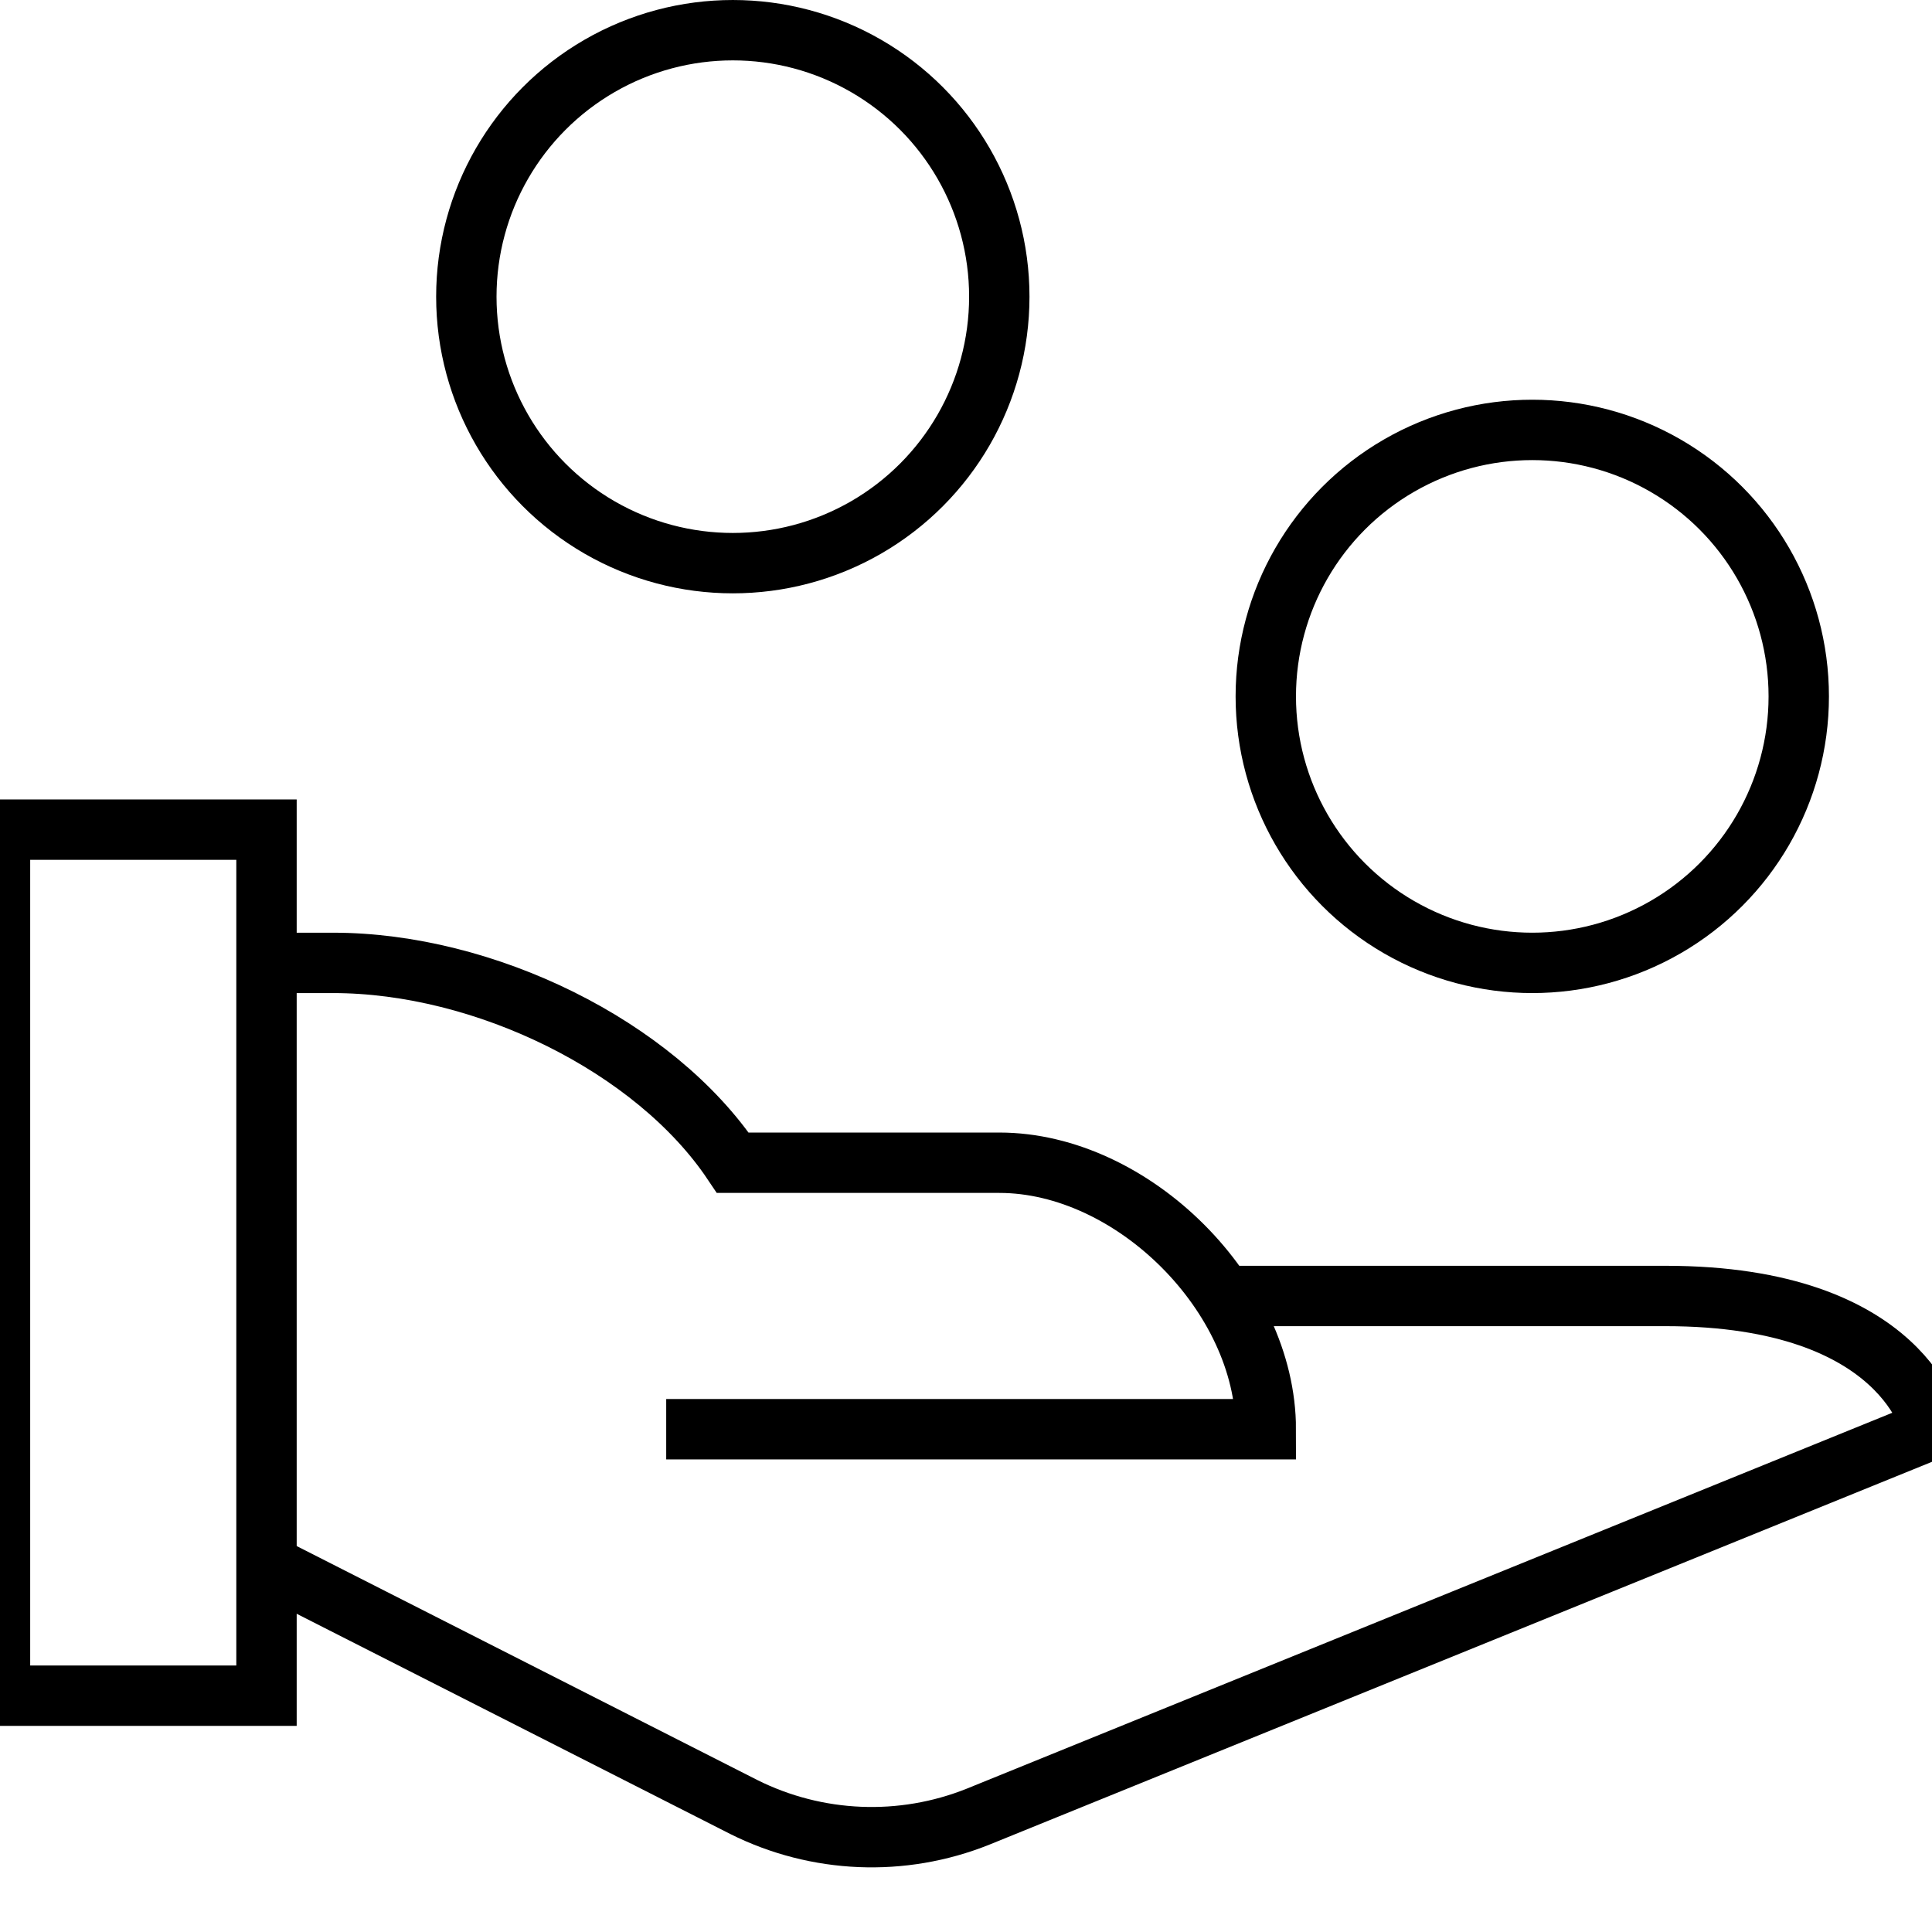 <?xml version="1.0" encoding="UTF-8"?>
<svg width="64px" height="64px" viewBox="0 0 64 64" version="1.1" xmlns="http://www.w3.org/2000/svg" xmlns:xlink="http://www.w3.org/1999/xlink">
    <title>ikon_oliefyr_aarligbesparelse_64x64</title>
    <defs>
        <filter id="filter-1">
            <feColorMatrix in="SourceGraphic" type="matrix" values="0 0 0 0 1 0 0 0 0 0.514 0 0 0 0 0 0 0 0 1 0"></feColorMatrix>
        </filter>
    </defs>
    <g id="ikon_oliefyr_aarligbesparelse_64x64" stroke="none" stroke-width="1" fill="none" fill-rule="evenodd">
        <rect fill="#FFFFFF" x="0" y="0" width="64" height="64"></rect>
        <g filter="url(#filter-1)" id="handout">
            <g transform="translate(0, 1)">
                <path d="M8.828,30.897 L11.034,30.897 C16.04,30.897 21.685,33.649 24.276,37.517 L33.103,37.517 C37.533,37.517 41.931,41.916 41.931,46.345 L22.069,46.345" id="Stroke-1" stroke="#000000" stroke-width="2"></path>
                <path d="M40.521,41.931 L55.172,41.931 C63.172,41.931 64,46.345 64,46.345 L32.397,59.18 C29.884,60.186 27.059,60.07 24.636,58.858 L8.828,50.829" id="Stroke-3" stroke="#000000" stroke-width="2"></path>
                <path d="M59.586,22.069 C59.586,25.223 57.904,28.137 55.172,29.714 C52.441,31.291 49.076,31.291 46.345,29.714 C43.614,28.137 41.931,25.223 41.931,22.069 C41.931,18.915 43.614,16.001 46.345,14.424 C49.076,12.847 52.441,12.847 55.172,14.424 C57.904,16.001 59.586,18.915 59.586,22.069 Z" id="Stroke-5" stroke="#000000" stroke-width="2" stroke-linecap="square"></path>
                <polygon id="Stroke-7" stroke="#000000" stroke-width="2" stroke-linecap="square" points="0 26.483 8.828 26.483 8.828 55.172 0 55.172"></polygon>
                <path d="M33.103,8.828 C33.103,11.981 31.421,14.896 28.69,16.473 C25.958,18.049 22.593,18.049 19.862,16.473 C17.131,14.896 15.448,11.981 15.448,8.828 C15.448,5.674 17.131,2.76 19.862,1.183 C22.593,-0.394 25.958,-0.394 28.69,1.183 C31.421,2.76 33.103,5.674 33.103,8.828 Z" id="Stroke-9" stroke="#000000" stroke-width="2" stroke-linecap="square"></path>
            </g>
        </g>
    </g>
</svg>